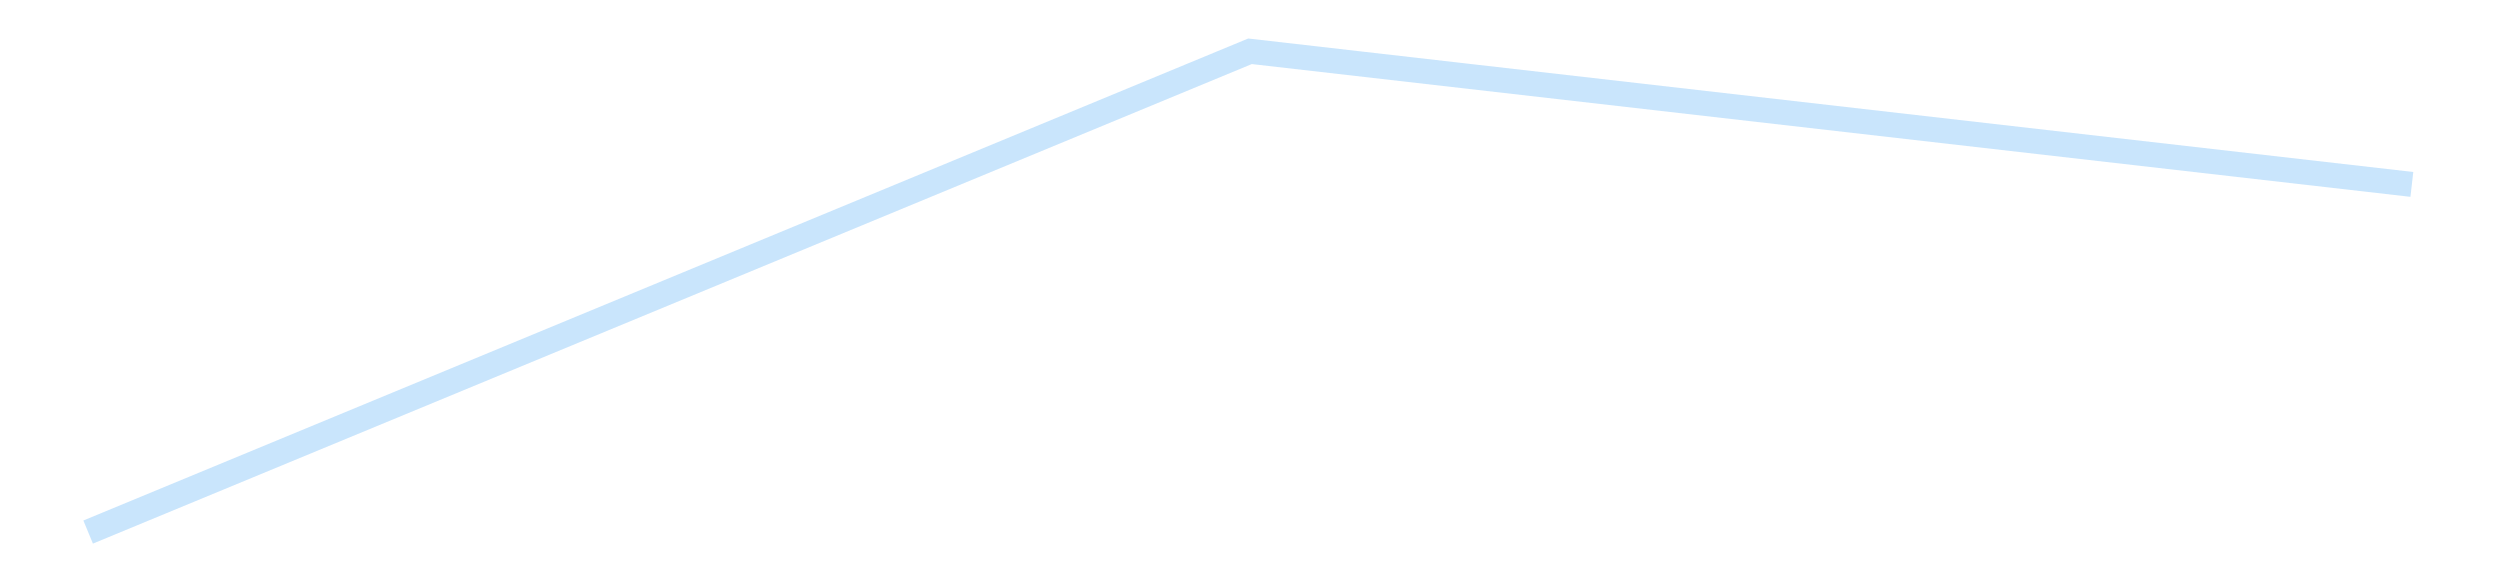 <?xml version='1.0' encoding='utf-8'?>
<svg xmlns="http://www.w3.org/2000/svg" xmlns:xlink="http://www.w3.org/1999/xlink" id="chart-6148226a-35e8-4fff-bc51-391fc79e7e87" class="pygal-chart pygal-sparkline" viewBox="0 0 300 70" width="300" height="70"><!--Generated with pygal 3.0.4 (lxml) ©Kozea 2012-2016 on 2025-08-24--><!--http://pygal.org--><!--http://github.com/Kozea/pygal--><defs><style type="text/css">#chart-6148226a-35e8-4fff-bc51-391fc79e7e87{-webkit-user-select:none;-webkit-font-smoothing:antialiased;font-family:Consolas,"Liberation Mono",Menlo,Courier,monospace}#chart-6148226a-35e8-4fff-bc51-391fc79e7e87 .title{font-family:Consolas,"Liberation Mono",Menlo,Courier,monospace;font-size:16px}#chart-6148226a-35e8-4fff-bc51-391fc79e7e87 .legends .legend text{font-family:Consolas,"Liberation Mono",Menlo,Courier,monospace;font-size:14px}#chart-6148226a-35e8-4fff-bc51-391fc79e7e87 .axis text{font-family:Consolas,"Liberation Mono",Menlo,Courier,monospace;font-size:10px}#chart-6148226a-35e8-4fff-bc51-391fc79e7e87 .axis text.major{font-family:Consolas,"Liberation Mono",Menlo,Courier,monospace;font-size:10px}#chart-6148226a-35e8-4fff-bc51-391fc79e7e87 .text-overlay text.value{font-family:Consolas,"Liberation Mono",Menlo,Courier,monospace;font-size:16px}#chart-6148226a-35e8-4fff-bc51-391fc79e7e87 .text-overlay text.label{font-family:Consolas,"Liberation Mono",Menlo,Courier,monospace;font-size:10px}#chart-6148226a-35e8-4fff-bc51-391fc79e7e87 .tooltip{font-family:Consolas,"Liberation Mono",Menlo,Courier,monospace;font-size:14px}#chart-6148226a-35e8-4fff-bc51-391fc79e7e87 text.no_data{font-family:Consolas,"Liberation Mono",Menlo,Courier,monospace;font-size:64px}
#chart-6148226a-35e8-4fff-bc51-391fc79e7e87{background-color:transparent}#chart-6148226a-35e8-4fff-bc51-391fc79e7e87 path,#chart-6148226a-35e8-4fff-bc51-391fc79e7e87 line,#chart-6148226a-35e8-4fff-bc51-391fc79e7e87 rect,#chart-6148226a-35e8-4fff-bc51-391fc79e7e87 circle{-webkit-transition:150ms;-moz-transition:150ms;transition:150ms}#chart-6148226a-35e8-4fff-bc51-391fc79e7e87 .graph &gt; .background{fill:transparent}#chart-6148226a-35e8-4fff-bc51-391fc79e7e87 .plot &gt; .background{fill:transparent}#chart-6148226a-35e8-4fff-bc51-391fc79e7e87 .graph{fill:rgba(0,0,0,.87)}#chart-6148226a-35e8-4fff-bc51-391fc79e7e87 text.no_data{fill:rgba(0,0,0,1)}#chart-6148226a-35e8-4fff-bc51-391fc79e7e87 .title{fill:rgba(0,0,0,1)}#chart-6148226a-35e8-4fff-bc51-391fc79e7e87 .legends .legend text{fill:rgba(0,0,0,.87)}#chart-6148226a-35e8-4fff-bc51-391fc79e7e87 .legends .legend:hover text{fill:rgba(0,0,0,1)}#chart-6148226a-35e8-4fff-bc51-391fc79e7e87 .axis .line{stroke:rgba(0,0,0,1)}#chart-6148226a-35e8-4fff-bc51-391fc79e7e87 .axis .guide.line{stroke:rgba(0,0,0,.54)}#chart-6148226a-35e8-4fff-bc51-391fc79e7e87 .axis .major.line{stroke:rgba(0,0,0,.87)}#chart-6148226a-35e8-4fff-bc51-391fc79e7e87 .axis text.major{fill:rgba(0,0,0,1)}#chart-6148226a-35e8-4fff-bc51-391fc79e7e87 .axis.y .guides:hover .guide.line,#chart-6148226a-35e8-4fff-bc51-391fc79e7e87 .line-graph .axis.x .guides:hover .guide.line,#chart-6148226a-35e8-4fff-bc51-391fc79e7e87 .stackedline-graph .axis.x .guides:hover .guide.line,#chart-6148226a-35e8-4fff-bc51-391fc79e7e87 .xy-graph .axis.x .guides:hover .guide.line{stroke:rgba(0,0,0,1)}#chart-6148226a-35e8-4fff-bc51-391fc79e7e87 .axis .guides:hover text{fill:rgba(0,0,0,1)}#chart-6148226a-35e8-4fff-bc51-391fc79e7e87 .reactive{fill-opacity:.7;stroke-opacity:.8;stroke-width:3}#chart-6148226a-35e8-4fff-bc51-391fc79e7e87 .ci{stroke:rgba(0,0,0,.87)}#chart-6148226a-35e8-4fff-bc51-391fc79e7e87 .reactive.active,#chart-6148226a-35e8-4fff-bc51-391fc79e7e87 .active .reactive{fill-opacity:.8;stroke-opacity:.9;stroke-width:4}#chart-6148226a-35e8-4fff-bc51-391fc79e7e87 .ci .reactive.active{stroke-width:1.5}#chart-6148226a-35e8-4fff-bc51-391fc79e7e87 .series text{fill:rgba(0,0,0,1)}#chart-6148226a-35e8-4fff-bc51-391fc79e7e87 .tooltip rect{fill:transparent;stroke:rgba(0,0,0,1);-webkit-transition:opacity 150ms;-moz-transition:opacity 150ms;transition:opacity 150ms}#chart-6148226a-35e8-4fff-bc51-391fc79e7e87 .tooltip .label{fill:rgba(0,0,0,.87)}#chart-6148226a-35e8-4fff-bc51-391fc79e7e87 .tooltip .label{fill:rgba(0,0,0,.87)}#chart-6148226a-35e8-4fff-bc51-391fc79e7e87 .tooltip .legend{font-size:.8em;fill:rgba(0,0,0,.54)}#chart-6148226a-35e8-4fff-bc51-391fc79e7e87 .tooltip .x_label{font-size:.6em;fill:rgba(0,0,0,1)}#chart-6148226a-35e8-4fff-bc51-391fc79e7e87 .tooltip .xlink{font-size:.5em;text-decoration:underline}#chart-6148226a-35e8-4fff-bc51-391fc79e7e87 .tooltip .value{font-size:1.5em}#chart-6148226a-35e8-4fff-bc51-391fc79e7e87 .bound{font-size:.5em}#chart-6148226a-35e8-4fff-bc51-391fc79e7e87 .max-value{font-size:.75em;fill:rgba(0,0,0,.54)}#chart-6148226a-35e8-4fff-bc51-391fc79e7e87 .map-element{fill:transparent;stroke:rgba(0,0,0,.54) !important}#chart-6148226a-35e8-4fff-bc51-391fc79e7e87 .map-element .reactive{fill-opacity:inherit;stroke-opacity:inherit}#chart-6148226a-35e8-4fff-bc51-391fc79e7e87 .color-0,#chart-6148226a-35e8-4fff-bc51-391fc79e7e87 .color-0 a:visited{stroke:#bbdefb;fill:#bbdefb}#chart-6148226a-35e8-4fff-bc51-391fc79e7e87 .text-overlay .color-0 text{fill:black}
#chart-6148226a-35e8-4fff-bc51-391fc79e7e87 text.no_data{text-anchor:middle}#chart-6148226a-35e8-4fff-bc51-391fc79e7e87 .guide.line{fill:none}#chart-6148226a-35e8-4fff-bc51-391fc79e7e87 .centered{text-anchor:middle}#chart-6148226a-35e8-4fff-bc51-391fc79e7e87 .title{text-anchor:middle}#chart-6148226a-35e8-4fff-bc51-391fc79e7e87 .legends .legend text{fill-opacity:1}#chart-6148226a-35e8-4fff-bc51-391fc79e7e87 .axis.x text{text-anchor:middle}#chart-6148226a-35e8-4fff-bc51-391fc79e7e87 .axis.x:not(.web) text[transform]{text-anchor:start}#chart-6148226a-35e8-4fff-bc51-391fc79e7e87 .axis.x:not(.web) text[transform].backwards{text-anchor:end}#chart-6148226a-35e8-4fff-bc51-391fc79e7e87 .axis.y text{text-anchor:end}#chart-6148226a-35e8-4fff-bc51-391fc79e7e87 .axis.y text[transform].backwards{text-anchor:start}#chart-6148226a-35e8-4fff-bc51-391fc79e7e87 .axis.y2 text{text-anchor:start}#chart-6148226a-35e8-4fff-bc51-391fc79e7e87 .axis.y2 text[transform].backwards{text-anchor:end}#chart-6148226a-35e8-4fff-bc51-391fc79e7e87 .axis .guide.line{stroke-dasharray:4,4;stroke:black}#chart-6148226a-35e8-4fff-bc51-391fc79e7e87 .axis .major.guide.line{stroke-dasharray:6,6;stroke:black}#chart-6148226a-35e8-4fff-bc51-391fc79e7e87 .horizontal .axis.y .guide.line,#chart-6148226a-35e8-4fff-bc51-391fc79e7e87 .horizontal .axis.y2 .guide.line,#chart-6148226a-35e8-4fff-bc51-391fc79e7e87 .vertical .axis.x .guide.line{opacity:0}#chart-6148226a-35e8-4fff-bc51-391fc79e7e87 .horizontal .axis.always_show .guide.line,#chart-6148226a-35e8-4fff-bc51-391fc79e7e87 .vertical .axis.always_show .guide.line{opacity:1 !important}#chart-6148226a-35e8-4fff-bc51-391fc79e7e87 .axis.y .guides:hover .guide.line,#chart-6148226a-35e8-4fff-bc51-391fc79e7e87 .axis.y2 .guides:hover .guide.line,#chart-6148226a-35e8-4fff-bc51-391fc79e7e87 .axis.x .guides:hover .guide.line{opacity:1}#chart-6148226a-35e8-4fff-bc51-391fc79e7e87 .axis .guides:hover text{opacity:1}#chart-6148226a-35e8-4fff-bc51-391fc79e7e87 .nofill{fill:none}#chart-6148226a-35e8-4fff-bc51-391fc79e7e87 .subtle-fill{fill-opacity:.2}#chart-6148226a-35e8-4fff-bc51-391fc79e7e87 .dot{stroke-width:1px;fill-opacity:1;stroke-opacity:1}#chart-6148226a-35e8-4fff-bc51-391fc79e7e87 .dot.active{stroke-width:5px}#chart-6148226a-35e8-4fff-bc51-391fc79e7e87 .dot.negative{fill:transparent}#chart-6148226a-35e8-4fff-bc51-391fc79e7e87 text,#chart-6148226a-35e8-4fff-bc51-391fc79e7e87 tspan{stroke:none !important}#chart-6148226a-35e8-4fff-bc51-391fc79e7e87 .series text.active{opacity:1}#chart-6148226a-35e8-4fff-bc51-391fc79e7e87 .tooltip rect{fill-opacity:.95;stroke-width:.5}#chart-6148226a-35e8-4fff-bc51-391fc79e7e87 .tooltip text{fill-opacity:1}#chart-6148226a-35e8-4fff-bc51-391fc79e7e87 .showable{visibility:hidden}#chart-6148226a-35e8-4fff-bc51-391fc79e7e87 .showable.shown{visibility:visible}#chart-6148226a-35e8-4fff-bc51-391fc79e7e87 .gauge-background{fill:rgba(229,229,229,1);stroke:none}#chart-6148226a-35e8-4fff-bc51-391fc79e7e87 .bg-lines{stroke:transparent;stroke-width:2px}</style><script type="text/javascript">window.pygal = window.pygal || {};window.pygal.config = window.pygal.config || {};window.pygal.config['6148226a-35e8-4fff-bc51-391fc79e7e87'] = {"allow_interruptions": false, "box_mode": "extremes", "classes": ["pygal-chart", "pygal-sparkline"], "css": ["file://style.css", "file://graph.css"], "defs": [], "disable_xml_declaration": false, "dots_size": 2.5, "dynamic_print_values": false, "explicit_size": true, "fill": false, "force_uri_protocol": "https", "formatter": null, "half_pie": false, "height": 70, "include_x_axis": false, "inner_radius": 0, "interpolate": null, "interpolation_parameters": {}, "interpolation_precision": 250, "inverse_y_axis": false, "js": [], "legend_at_bottom": false, "legend_at_bottom_columns": null, "legend_box_size": 12, "logarithmic": false, "margin": 5, "margin_bottom": null, "margin_left": null, "margin_right": null, "margin_top": null, "max_scale": 2, "min_scale": 1, "missing_value_fill_truncation": "x", "no_data_text": "", "no_prefix": false, "order_min": null, "pretty_print": false, "print_labels": false, "print_values": false, "print_values_position": "center", "print_zeroes": true, "range": null, "rounded_bars": null, "secondary_range": null, "show_dots": false, "show_legend": false, "show_minor_x_labels": true, "show_minor_y_labels": true, "show_only_major_dots": false, "show_x_guides": false, "show_x_labels": false, "show_y_guides": true, "show_y_labels": false, "spacing": 0, "stack_from_top": false, "strict": false, "stroke": true, "stroke_style": null, "style": {"background": "transparent", "ci_colors": [], "colors": ["#bbdefb"], "dot_opacity": "1", "font_family": "Consolas, \"Liberation Mono\", Menlo, Courier, monospace", "foreground": "rgba(0, 0, 0, .87)", "foreground_strong": "rgba(0, 0, 0, 1)", "foreground_subtle": "rgba(0, 0, 0, .54)", "guide_stroke_color": "black", "guide_stroke_dasharray": "4,4", "label_font_family": "Consolas, \"Liberation Mono\", Menlo, Courier, monospace", "label_font_size": 10, "legend_font_family": "Consolas, \"Liberation Mono\", Menlo, Courier, monospace", "legend_font_size": 14, "major_guide_stroke_color": "black", "major_guide_stroke_dasharray": "6,6", "major_label_font_family": "Consolas, \"Liberation Mono\", Menlo, Courier, monospace", "major_label_font_size": 10, "no_data_font_family": "Consolas, \"Liberation Mono\", Menlo, Courier, monospace", "no_data_font_size": 64, "opacity": ".7", "opacity_hover": ".8", "plot_background": "transparent", "stroke_opacity": ".8", "stroke_opacity_hover": ".9", "stroke_width": 3, "stroke_width_hover": "4", "title_font_family": "Consolas, \"Liberation Mono\", Menlo, Courier, monospace", "title_font_size": 16, "tooltip_font_family": "Consolas, \"Liberation Mono\", Menlo, Courier, monospace", "tooltip_font_size": 14, "transition": "150ms", "value_background": "rgba(229, 229, 229, 1)", "value_colors": [], "value_font_family": "Consolas, \"Liberation Mono\", Menlo, Courier, monospace", "value_font_size": 16, "value_label_font_family": "Consolas, \"Liberation Mono\", Menlo, Courier, monospace", "value_label_font_size": 10}, "title": null, "tooltip_border_radius": 0, "tooltip_fancy_mode": true, "truncate_label": null, "truncate_legend": null, "width": 300, "x_label_rotation": 0, "x_labels": null, "x_labels_major": null, "x_labels_major_count": null, "x_labels_major_every": null, "x_title": null, "xrange": null, "y_label_rotation": 0, "y_labels": null, "y_labels_major": null, "y_labels_major_count": null, "y_labels_major_every": null, "y_title": null, "zero": 0, "legends": [""]}</script></defs><title>Pygal</title><g class="graph line-graph vertical"><rect x="0" y="0" width="300" height="70" class="background"/><g transform="translate(5, 5)" class="plot"><rect x="0" y="0" width="290" height="60" class="background"/><g class="series serie-0 color-0"><path d="M5.577 58.846 L145 1.154 284.423 17.129" class="line reactive nofill"/></g></g><g class="titles"/><g transform="translate(5, 5)" class="plot overlay"><g class="series serie-0 color-0"/></g><g transform="translate(5, 5)" class="plot text-overlay"><g class="series serie-0 color-0"/></g><g transform="translate(5, 5)" class="plot tooltip-overlay"><g transform="translate(0 0)" style="opacity: 0" class="tooltip"><rect rx="0" ry="0" width="0" height="0" class="tooltip-box"/><g class="text"/></g></g></g></svg>